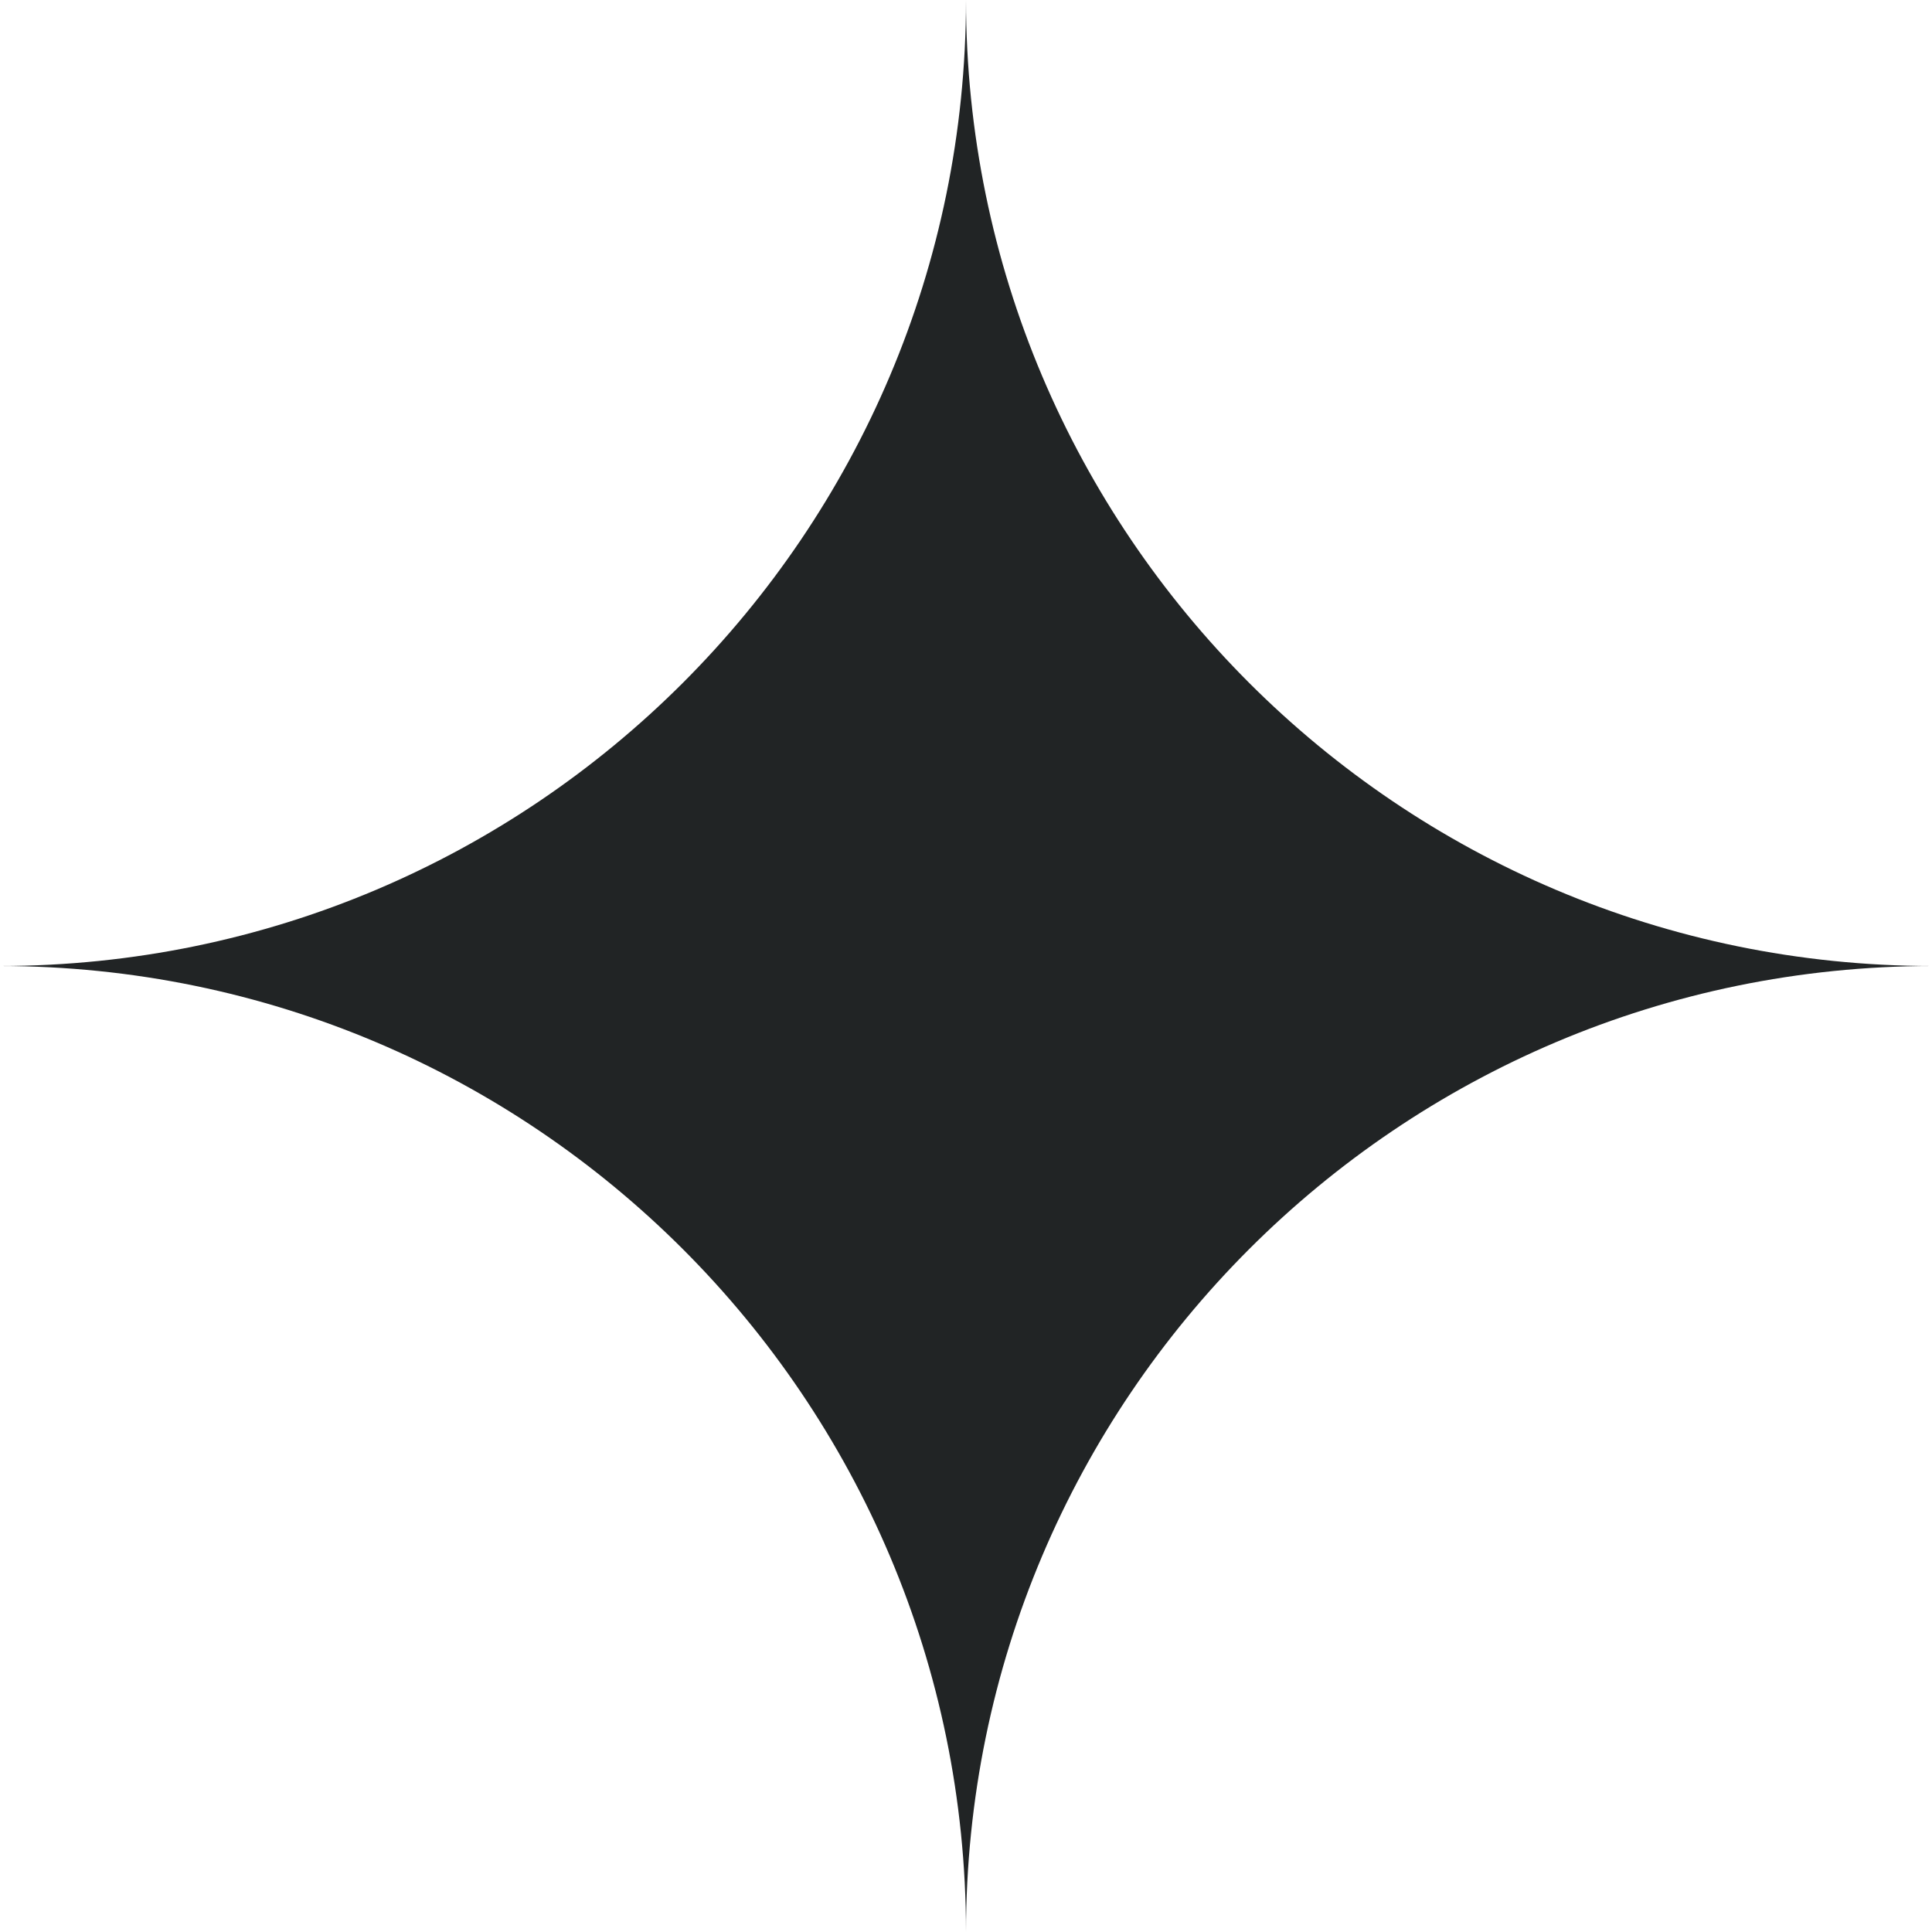 <?xml version="1.0" encoding="UTF-8"?> <svg xmlns="http://www.w3.org/2000/svg" width="119" height="119" viewBox="0 0 119 119" fill="none"> <path d="M59.5 0C59.523 32.851 86.149 59.477 119 59.5C86.149 59.523 59.523 86.149 59.5 119C59.477 86.149 32.851 59.523 0 59.5C32.851 59.477 59.477 32.851 59.5 0Z" fill="#212425"></path> </svg> 